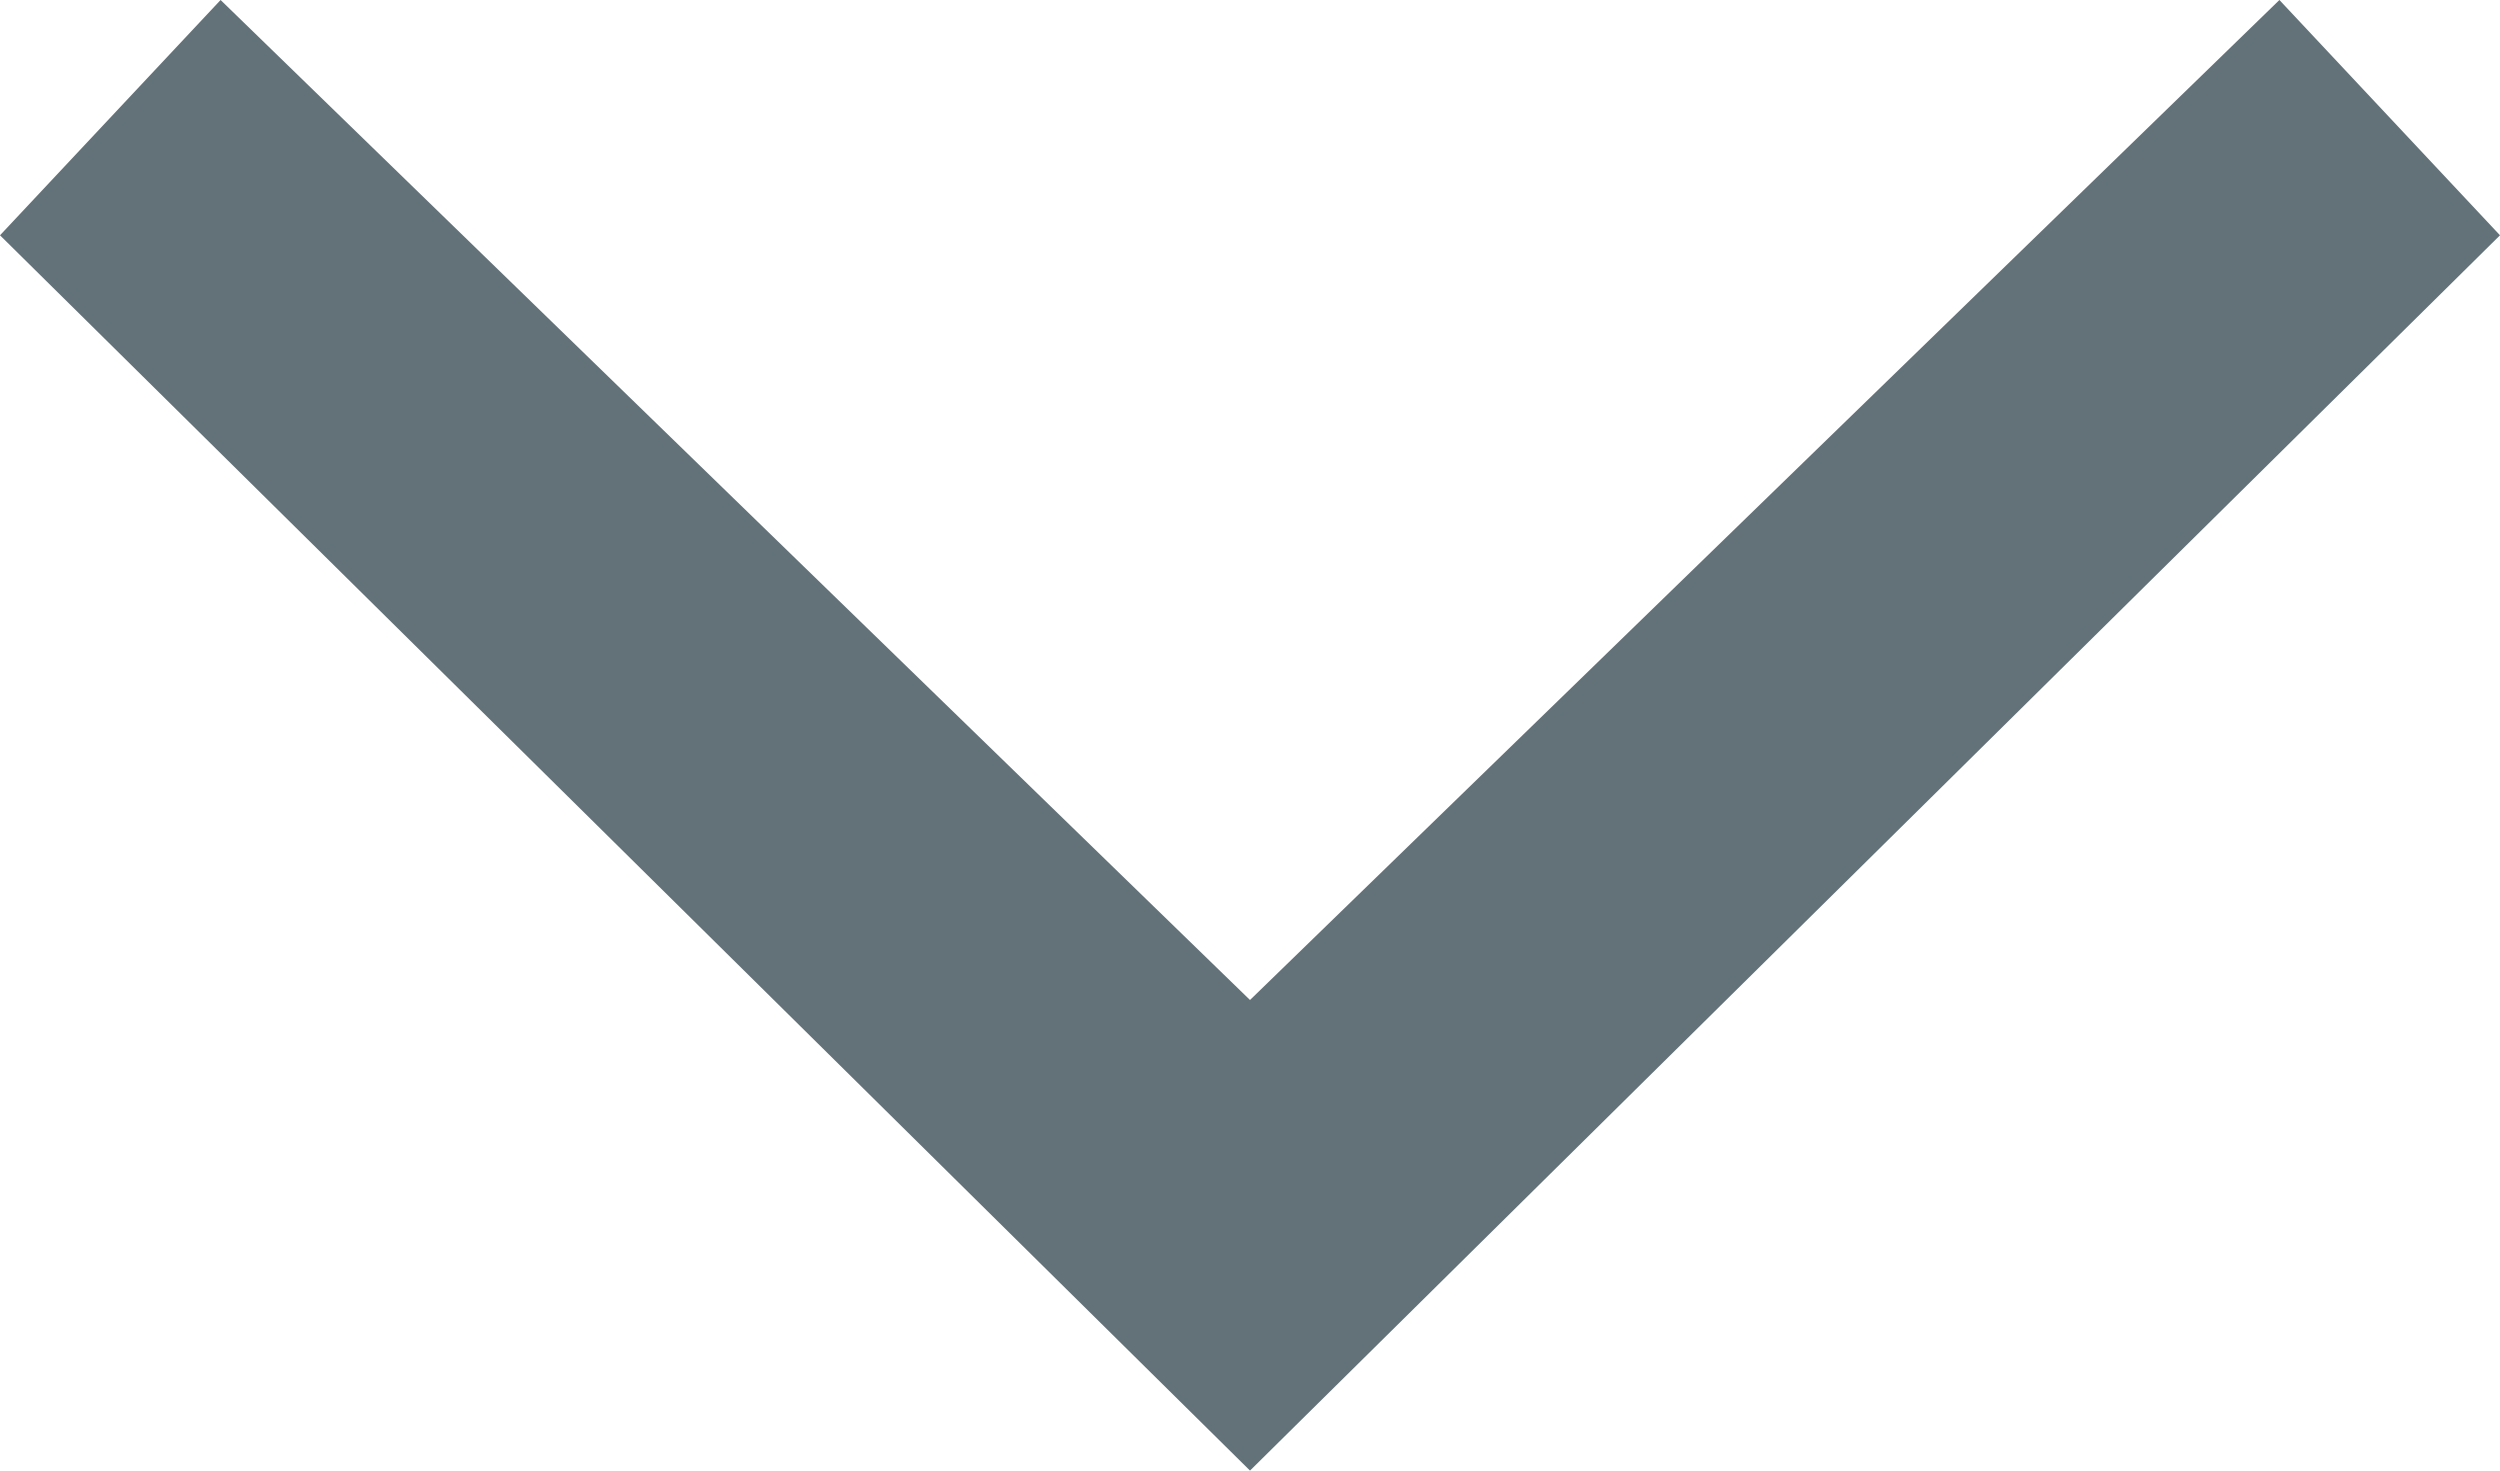 <?xml version="1.0" encoding="utf-8"?>
<!-- Generator: Adobe Illustrator 23.0.1, SVG Export Plug-In . SVG Version: 6.00 Build 0)  -->
<svg version="1.1" id="Layer_1" xmlns="http://www.w3.org/2000/svg" xmlns:xlink="http://www.w3.org/1999/xlink" x="0px" y="0px"
	 viewBox="0 0 17 10" style="enable-background:new 0 0 17 10;" xml:space="preserve">
<style type="text/css">
	.st0{fill-rule:evenodd;clip-rule:evenodd;fill:#637178;}
</style>
<path class="st0" d="M0,1.6L1.5,0l7,6.8l7-6.8L17,1.6L8.5,10L0,1.6z"/>
</svg>

